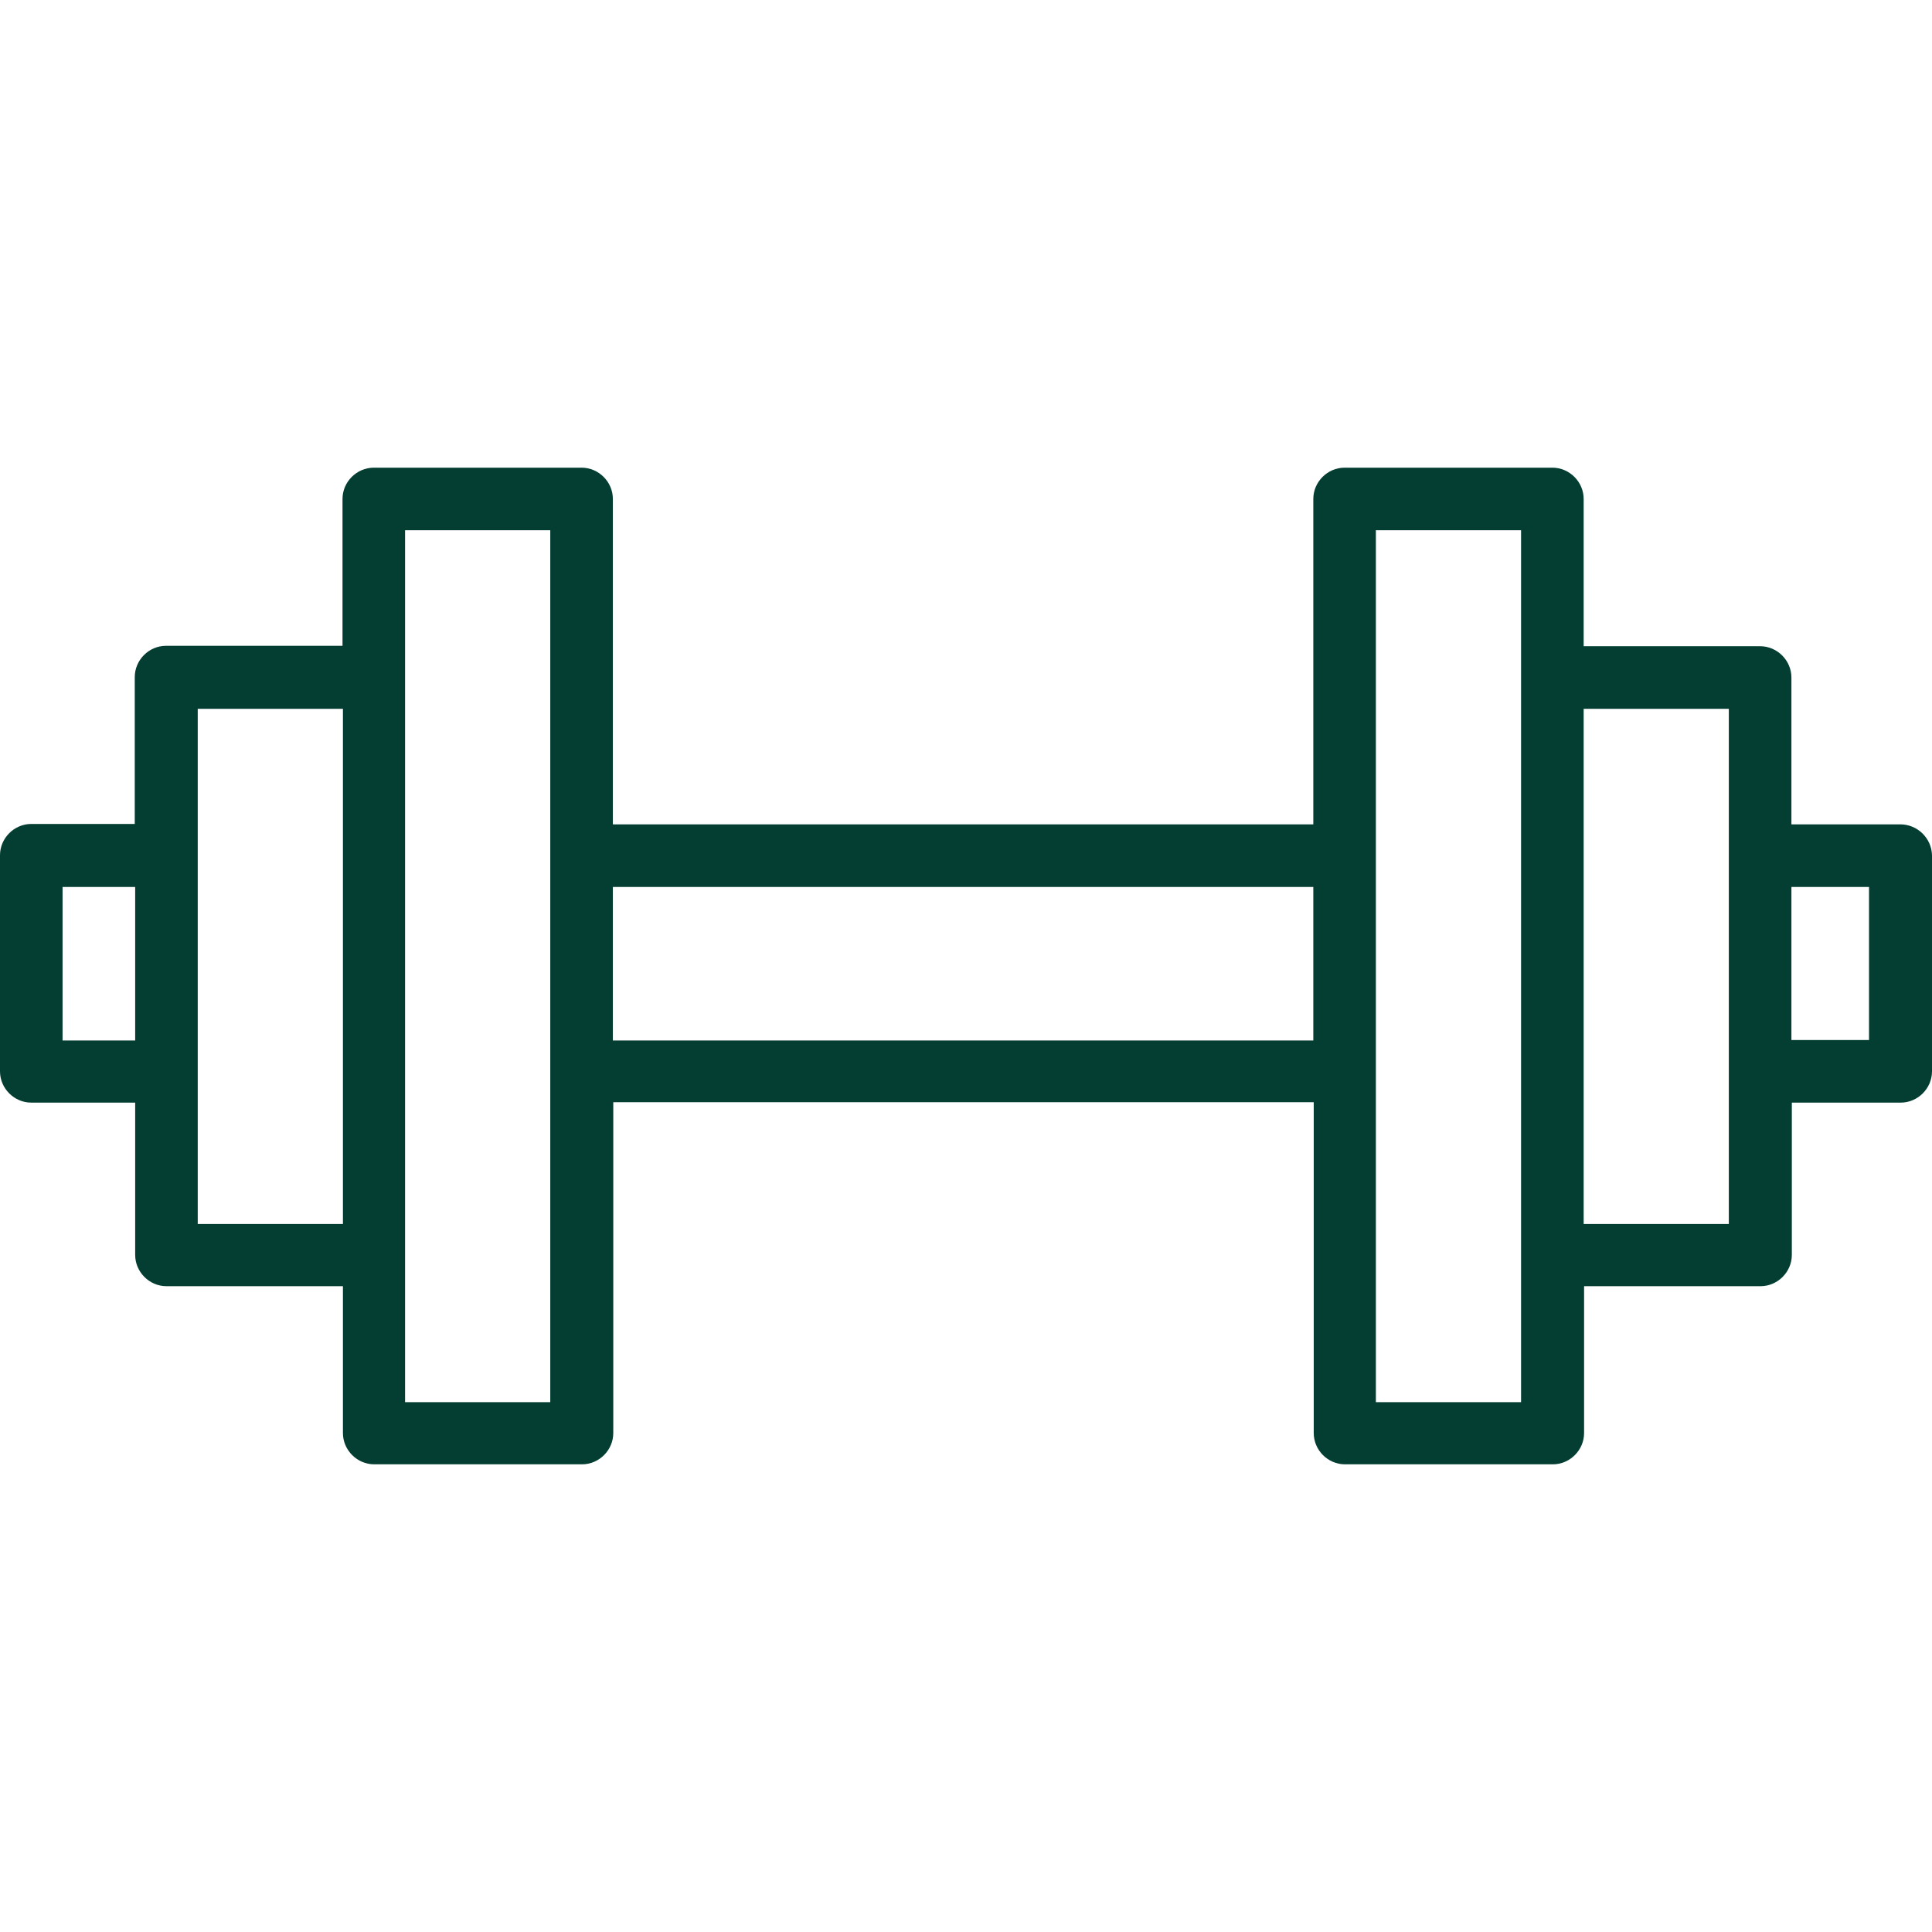 <?xml version="1.0" encoding="UTF-8"?> <svg xmlns="http://www.w3.org/2000/svg" width="60" height="60" viewBox="0 0 60 60" fill="none"><g clip-path="url(#clip0_1683_27283)"><path d="M59.015 25.601H55.634V21.041C55.634 20.51 55.193 20.069 54.662 20.069H49.182V15.495C49.182 14.964 48.741 14.524 48.21 14.524H41.758C41.227 14.524 40.786 14.964 40.786 15.495V25.601H19.033V15.495C19.033 14.964 18.592 14.524 18.061 14.524H11.609C11.078 14.524 10.637 14.964 10.637 15.495V20.056H5.157C4.625 20.056 4.185 20.497 4.185 21.028V25.588H0.972C0.441 25.588 0 26.029 0 26.56V33.271C0 33.803 0.441 34.243 0.972 34.243H4.198V38.972C4.198 39.503 4.638 39.944 5.17 39.944H10.65V44.504C10.65 45.036 11.091 45.476 11.622 45.476H18.074C18.605 45.476 19.046 45.036 19.046 44.504V34.23H40.799V44.504C40.799 45.036 41.239 45.476 41.771 45.476H48.223C48.754 45.476 49.195 45.036 49.195 44.504V39.944H54.675C55.206 39.944 55.647 39.503 55.647 38.972V34.243H59.028C59.559 34.243 60 33.803 60 33.271V26.56C59.987 26.029 59.547 25.601 59.015 25.601ZM4.198 32.313H1.943V32.3V27.545H4.198V32.313ZM10.65 38.013H6.141V22.012H10.65V38.013ZM17.089 43.546H12.58V16.467H17.089V43.546ZM40.786 32.313H19.033V32.3V27.545H40.786V32.313ZM47.238 43.546H42.729V16.467H47.238V43.546ZM53.69 38.013H49.182V22.012H53.69V38.013ZM58.044 32.3H55.634V27.545H58.044V32.3Z" fill="#043E32"></path></g><defs><clipPath id="clip0_1683_27283"><rect width="60" height="60" fill="white"></rect></clipPath></defs></svg> 